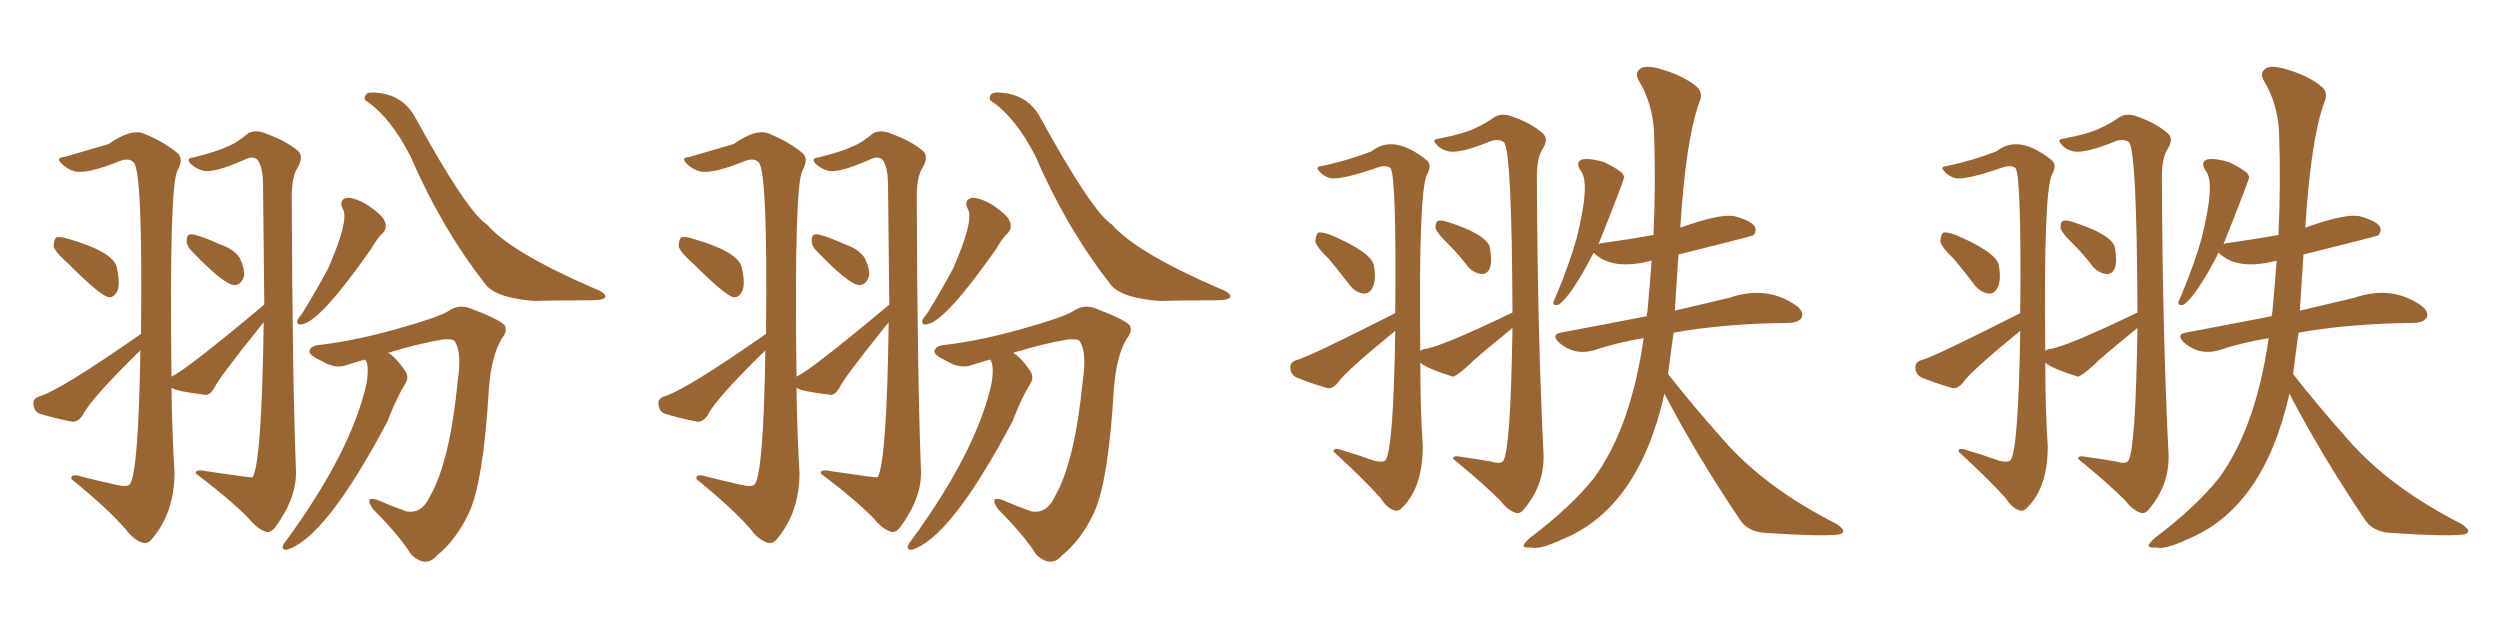 <svg xmlns="http://www.w3.org/2000/svg" xmlns:xlink="http://www.w3.org/1999/xlink" width="600" height="150"><path fill="#996633" padding="10" d="M16.55 63.43L16.55 63.43Q13.33 60.64 12.89 59.18L12.89 59.18Q12.89 57.57 13.48 56.98L13.48 56.98Q14.36 56.69 16.26 57.28L16.26 57.28Q26.95 60.35 27.98 64.01L27.98 64.01Q28.86 67.68 28.27 69.58L28.27 69.58Q27.54 71.34 26.22 71.34L26.22 71.34Q24.46 71.34 16.55 63.43ZM45.56 59.77L45.56 59.77Q44.68 58.59 44.82 57.57L44.82 57.57Q44.82 56.10 46.14 56.25L46.14 56.25Q48.19 56.54 53.03 58.74L53.03 58.74Q56.10 59.77 57.57 61.96L57.57 61.96Q58.74 64.45 58.59 66.21L58.59 66.21Q57.86 68.55 56.10 68.41L56.10 68.41Q53.47 68.12 45.56 59.77ZM63.43 73.10L63.43 73.10Q63.28 59.91 63.13 44.82L63.13 44.82Q63.13 39.70 61.67 38.23L61.67 38.23Q60.50 37.35 58.59 38.38L58.59 38.38Q51.56 41.46 48.93 41.02L48.93 41.02Q47.02 40.58 45.70 39.26L45.70 39.26Q44.53 37.94 46.44 37.79L46.44 37.79Q52.29 36.33 54.93 35.01L54.93 35.01Q56.84 34.28 59.62 31.93L59.62 31.93Q61.52 31.05 63.87 32.08L63.87 32.08Q68.70 33.84 71.48 36.18L71.48 36.18Q72.95 37.50 71.48 40.14L71.48 40.14Q70.02 42.33 70.02 47.17L70.02 47.17Q70.17 90.97 71.04 113.09L71.04 113.09Q71.19 119.68 65.92 126.71L65.92 126.71Q64.75 128.03 63.72 127.59L63.72 127.59Q61.67 126.86 59.77 124.51L59.77 124.51Q55.37 119.97 47.02 113.67L47.02 113.67Q46.73 112.50 49.51 113.09L49.51 113.09Q60.21 114.70 60.64 114.55L60.64 114.55Q62.84 110.74 63.28 77.34L63.28 77.34Q52.29 90.97 51.42 93.16L51.42 93.16Q50.54 94.63 49.51 94.78L49.51 94.78Q42.04 93.90 41.16 93.02L41.16 93.02Q41.31 104.30 41.89 113.67L41.89 113.67Q41.75 123.19 36.47 129.35L36.47 129.35Q35.45 130.66 34.13 130.22L34.13 130.22Q31.93 129.49 30.03 126.86L30.03 126.86Q25.49 121.73 17.14 114.99L17.14 114.99Q16.85 113.53 19.63 114.40L19.63 114.40Q23.73 115.43 27.69 116.31L27.69 116.31Q30.62 117.04 31.20 116.16L31.20 116.16Q33.25 113.09 33.69 84.08L33.69 84.08Q21.68 95.80 19.78 99.76L19.78 99.76Q18.75 101.22 17.43 101.22L17.43 101.22Q12.89 100.34 9.67 99.32L9.67 99.32Q8.20 98.88 8.06 97.12L8.06 97.12Q7.76 95.80 9.23 95.21L9.23 95.21Q14.36 93.75 33.84 80.13L33.84 80.13Q34.28 41.16 32.08 38.96L32.08 38.96Q30.91 37.79 28.71 38.67L28.71 38.67Q21.09 41.75 18.02 41.16L18.02 41.16Q15.97 40.58 14.65 39.11L14.65 39.11Q13.33 37.79 15.53 37.65L15.53 37.65Q18.16 36.91 26.07 34.57L26.07 34.57Q31.49 30.76 34.57 32.08L34.57 32.08Q39.55 34.13 42.63 36.77L42.63 36.77Q44.09 38.09 42.63 40.87L42.63 40.87Q40.58 44.24 41.16 90.38L41.16 90.38Q44.53 88.92 63.43 73.10ZM82.32 50.24L82.32 50.24Q81.15 47.90 83.35 47.46L83.35 47.46Q85.40 47.46 88.48 49.37L88.48 49.37Q91.85 51.71 92.29 53.03L92.29 53.03Q93.02 54.49 91.99 55.81L91.99 55.81Q90.53 57.13 89.06 59.77L89.06 59.77Q77.05 76.90 72.66 77.78L72.66 77.78Q71.19 78.22 71.34 76.90L71.34 76.90Q71.63 76.32 72.66 75L72.66 75Q76.17 69.29 78.81 64.31L78.81 64.31Q83.79 52.88 82.32 50.24ZM88.04 24.32L88.04 24.32Q87.16 23.88 87.74 22.85L87.74 22.85Q88.04 21.83 91.70 22.41L91.70 22.41Q96.83 23.29 99.46 27.83L99.46 27.83Q112.06 50.83 116.89 53.91L116.89 53.91Q122.61 60.50 142.09 68.99L142.09 68.99Q145.31 70.17 145.31 71.19L145.31 71.19Q145.17 72.07 141.65 72.07L141.65 72.07Q133.15 72.07 128.17 72.22L128.17 72.22Q118.65 71.48 116.31 67.97L116.31 67.97Q105.91 54.64 98.44 37.35L98.44 37.35Q93.75 28.27 88.04 24.32ZM87.60 86.28L87.60 86.28L87.60 86.28Q85.11 87.01 83.20 87.60L83.20 87.60Q80.57 88.62 77.34 86.72L77.34 86.72Q74.12 85.25 74.27 84.23L74.27 84.23Q74.56 82.91 76.90 82.76L76.90 82.76Q85.40 81.74 95.21 78.96L95.21 78.96Q105.18 76.17 107.52 74.71L107.52 74.71Q110.01 72.95 112.79 73.97L112.79 73.97Q119.82 76.61 121.14 78.08L121.14 78.08Q121.88 79.54 120.41 81.30L120.41 81.30Q117.92 85.40 117.33 93.31L117.33 93.31Q116.02 115.72 112.50 123.19L112.50 123.19Q109.42 129.64 104.88 133.30L104.88 133.30Q102.25 136.38 98.73 133.15L98.73 133.15Q95.80 128.47 89.50 122.17L89.50 122.17Q87.30 118.95 90.53 119.97L90.53 119.97Q93.90 121.44 97.56 122.75L97.56 122.75Q101.22 123.34 103.13 119.24L103.13 119.24Q107.96 110.89 109.86 91.41L109.86 91.41Q110.89 84.52 109.13 81.88L109.13 81.88Q108.69 81.30 106.35 81.45L106.35 81.45Q100.34 82.47 93.16 84.67L93.16 84.67Q95.07 85.84 96.97 88.62L96.97 88.62Q98.29 90.38 97.41 91.85L97.41 91.85Q95.21 95.36 93.02 101.07L93.02 101.07Q78.08 129.35 68.70 131.98L68.70 131.98Q67.97 131.98 67.82 131.40L67.82 131.40Q67.97 130.52 68.55 129.93L68.55 129.93Q84.52 108.11 88.04 91.70L88.04 91.70Q88.62 87.30 87.60 86.28ZM166.55 63.43L166.55 63.43Q163.33 60.64 162.89 59.18L162.89 59.18Q162.89 57.57 163.48 56.98L163.48 56.98Q164.36 56.69 166.26 57.28L166.26 57.28Q176.95 60.35 177.98 64.01L177.98 64.01Q178.86 67.68 178.27 69.58L178.27 69.58Q177.54 71.34 176.22 71.34L176.22 71.34Q174.46 71.34 166.55 63.43ZM195.56 59.77L195.56 59.77Q194.68 58.59 194.82 57.57L194.82 57.57Q194.82 56.10 196.14 56.25L196.14 56.25Q198.19 56.54 203.03 58.74L203.03 58.74Q206.10 59.77 207.57 61.96L207.57 61.96Q208.74 64.45 208.59 66.21L208.59 66.21Q207.86 68.55 206.10 68.41L206.10 68.41Q203.47 68.12 195.56 59.77ZM213.43 73.10L213.43 73.10Q213.28 59.91 213.13 44.82L213.13 44.82Q213.13 39.70 211.67 38.23L211.67 38.23Q210.50 37.35 208.59 38.38L208.59 38.38Q201.56 41.46 198.93 41.02L198.93 41.02Q197.02 40.58 195.70 39.26L195.70 39.26Q194.53 37.94 196.44 37.79L196.44 37.79Q202.29 36.33 204.93 35.01L204.93 35.01Q206.84 34.28 209.62 31.93L209.62 31.93Q211.52 31.05 213.87 32.08L213.87 32.08Q218.70 33.84 221.48 36.18L221.48 36.18Q222.95 37.50 221.48 40.14L221.48 40.14Q220.02 42.33 220.02 47.17L220.02 47.17Q220.17 90.97 221.04 113.09L221.04 113.09Q221.19 119.68 215.92 126.71L215.92 126.71Q214.75 128.03 213.72 127.59L213.72 127.59Q211.67 126.86 209.77 124.51L209.77 124.51Q205.37 119.97 197.02 113.67L197.02 113.67Q196.73 112.50 199.51 113.09L199.51 113.09Q210.21 114.70 210.64 114.55L210.64 114.55Q212.84 110.74 213.28 77.34L213.28 77.34Q202.29 90.97 201.42 93.16L201.42 93.16Q200.54 94.63 199.51 94.78L199.51 94.78Q192.04 93.90 191.16 93.02L191.16 93.02Q191.31 104.30 191.89 113.67L191.89 113.67Q191.75 123.19 186.47 129.35L186.47 129.35Q185.45 130.66 184.13 130.22L184.13 130.22Q181.93 129.49 180.03 126.86L180.03 126.86Q175.49 121.73 167.14 114.99L167.14 114.99Q166.85 113.53 169.63 114.40L169.63 114.40Q173.73 115.43 177.69 116.31L177.69 116.31Q180.62 117.04 181.20 116.16L181.20 116.16Q183.25 113.09 183.69 84.08L183.69 84.08Q171.68 95.80 169.78 99.76L169.78 99.76Q168.75 101.22 167.43 101.22L167.43 101.22Q162.89 100.34 159.67 99.32L159.67 99.32Q158.20 98.88 158.06 97.12L158.06 97.12Q157.76 95.80 159.23 95.21L159.23 95.21Q164.36 93.75 183.84 80.13L183.84 80.13Q184.28 41.16 182.08 38.96L182.08 38.96Q180.91 37.79 178.71 38.67L178.71 38.67Q171.09 41.75 168.02 41.16L168.02 41.16Q165.97 40.58 164.65 39.11L164.65 39.11Q163.33 37.79 165.53 37.65L165.53 37.65Q168.16 36.91 176.07 34.57L176.07 34.57Q181.49 30.76 184.57 32.08L184.57 32.08Q189.55 34.13 192.63 36.77L192.63 36.77Q194.09 38.09 192.63 40.87L192.63 40.87Q190.58 44.24 191.16 90.38L191.16 90.38Q194.53 88.92 213.43 73.10ZM232.32 50.24L232.32 50.24Q231.15 47.90 233.35 47.46L233.35 47.46Q235.40 47.46 238.48 49.37L238.48 49.37Q241.85 51.71 242.29 53.03L242.29 53.03Q243.02 54.49 241.99 55.81L241.99 55.81Q240.53 57.13 239.06 59.77L239.06 59.77Q227.05 76.90 222.66 77.78L222.66 77.78Q221.19 78.22 221.34 76.90L221.34 76.90Q221.63 76.32 222.66 75L222.66 75Q226.17 69.29 228.81 64.31L228.81 64.31Q233.79 52.88 232.32 50.24ZM238.04 24.32L238.04 24.32Q237.16 23.88 237.74 22.85L237.74 22.85Q238.04 21.83 241.70 22.41L241.70 22.41Q246.83 23.29 249.46 27.83L249.46 27.83Q262.06 50.83 266.89 53.91L266.89 53.91Q272.61 60.50 292.09 68.99L292.09 68.99Q295.31 70.17 295.31 71.19L295.31 71.19Q295.17 72.07 291.65 72.07L291.65 72.07Q283.15 72.07 278.17 72.22L278.17 72.22Q268.65 71.48 266.31 67.97L266.31 67.97Q255.91 54.64 248.44 37.35L248.44 37.35Q243.75 28.27 238.04 24.32ZM237.60 86.28L237.60 86.28L237.60 86.28Q235.11 87.01 233.20 87.60L233.20 87.60Q230.57 88.62 227.34 86.72L227.34 86.72Q224.12 85.25 224.27 84.23L224.27 84.23Q224.56 82.91 226.90 82.76L226.90 82.76Q235.40 81.74 245.21 78.96L245.21 78.96Q255.18 76.17 257.52 74.71L257.52 74.71Q260.01 72.95 262.79 73.97L262.79 73.97Q269.82 76.61 271.14 78.08L271.14 78.08Q271.88 79.54 270.41 81.30L270.41 81.30Q267.92 85.40 267.33 93.31L267.33 93.31Q266.02 115.72 262.50 123.19L262.50 123.19Q259.42 129.64 254.88 133.30L254.88 133.30Q252.25 136.38 248.73 133.15L248.73 133.15Q245.80 128.47 239.50 122.17L239.50 122.17Q237.30 118.95 240.53 119.97L240.53 119.97Q243.90 121.44 247.56 122.75L247.56 122.75Q251.22 123.34 253.13 119.24L253.13 119.24Q257.96 110.89 259.86 91.41L259.86 91.41Q260.89 84.52 259.13 81.88L259.13 81.88Q258.69 81.30 256.35 81.45L256.35 81.45Q250.34 82.47 243.16 84.67L243.16 84.67Q245.07 85.84 246.97 88.62L246.97 88.62Q248.29 90.38 247.41 91.85L247.41 91.85Q245.21 95.36 243.02 101.07L243.02 101.07Q228.08 129.35 218.70 131.98L218.70 131.98Q217.97 131.98 217.82 131.40L217.82 131.40Q217.97 130.52 218.55 129.93L218.55 129.93Q234.52 108.11 238.04 91.70L238.04 91.70Q238.62 87.30 237.60 86.28ZM318.90 62.11L318.90 62.11Q315.82 59.18 315.67 57.86L315.67 57.86Q315.82 56.25 316.41 55.81L316.41 55.81Q317.14 55.66 319.04 56.25L319.04 56.25Q329.15 60.50 329.74 63.72L329.74 63.72Q330.32 67.24 329.44 68.99L329.44 68.99Q328.71 70.46 327.39 70.46L327.39 70.46Q325.49 70.31 324.02 68.55L324.02 68.55Q321.24 64.89 318.90 62.11ZM347.75 58.74L347.75 58.74Q344.97 56.10 344.53 54.79L344.53 54.79Q344.53 53.17 345.12 53.03L345.12 53.03Q345.85 52.73 347.61 53.32L347.61 53.32Q356.69 56.25 357.57 59.33L357.57 59.33Q358.15 62.84 357.57 64.31L357.57 64.31Q356.98 65.77 355.66 65.77L355.66 65.77Q353.91 65.63 352.44 64.16L352.44 64.16Q350.10 61.08 347.75 58.74ZM362.99 75L362.99 75Q362.84 36.04 360.94 34.13L360.94 34.13Q359.77 33.25 357.86 33.84L357.86 33.84Q350.39 36.91 347.61 36.33L347.61 36.33Q345.70 35.89 344.68 34.57L344.68 34.57Q343.51 33.40 345.41 33.25L345.41 33.25Q351.42 32.08 354.05 30.76L354.05 30.76Q356.10 29.88 358.89 27.98L358.89 27.98Q360.64 27.10 362.99 27.98L362.99 27.98Q367.53 29.59 370.17 31.93L370.17 31.93Q371.78 33.25 370.31 35.60L370.31 35.60Q368.85 37.79 368.85 42.33L368.85 42.33Q368.99 79.83 370.46 109.28L370.46 109.28Q370.61 116.46 365.77 122.17L365.77 122.17Q364.75 123.49 363.72 123.05L363.72 123.05Q361.82 122.46 360.06 120.12L360.06 120.12Q355.96 116.02 348.78 110.16L348.78 110.16Q348.49 109.13 351.12 109.72L351.12 109.72Q354.49 110.16 357.71 110.74L357.71 110.74Q360.21 111.47 360.79 110.60L360.79 110.60Q362.55 107.96 362.99 78.81L362.99 78.81Q362.70 78.81 362.70 78.96L362.70 78.96Q353.17 86.72 353.03 87.16L353.03 87.16Q349.51 90.38 348.63 90.38L348.63 90.38Q342.19 88.33 340.87 87.01L340.87 87.01Q340.87 98.14 341.46 107.08L341.46 107.08Q341.46 116.89 336.62 121.73L336.62 121.73Q335.60 122.90 334.57 122.46L334.57 122.46Q332.81 121.88 331.35 119.53L331.35 119.53Q327.25 114.99 320.07 108.40L320.07 108.40Q319.92 107.23 322.27 108.11L322.27 108.11Q326.22 109.28 329.88 110.60L329.88 110.60Q331.93 111.04 332.52 110.45L332.52 110.45Q334.42 107.96 334.86 79.39L334.86 79.39Q322.85 89.21 321.09 91.85L321.09 91.85Q319.92 93.31 318.60 93.16L318.60 93.16Q314.21 91.85 310.99 90.53L310.99 90.53Q309.67 89.65 309.67 88.18L309.67 88.18Q309.67 86.87 311.13 86.43L311.13 86.43Q313.77 85.84 334.86 75.15L334.86 75.15Q335.16 42.04 333.69 40.28L333.69 40.28Q332.52 39.55 330.76 40.14L330.76 40.14Q321.97 43.21 319.34 42.77L319.34 42.77Q317.58 42.33 316.55 41.02L316.55 41.02Q315.53 39.99 317.29 39.84L317.29 39.84Q323.44 38.53 329.15 36.33L329.15 36.33Q334.42 32.08 342.33 38.38L342.33 38.38Q343.80 39.55 342.48 41.89L342.48 41.89Q340.43 46.00 340.87 84.23L340.87 84.23Q341.16 83.94 341.75 83.79L341.75 83.79Q345.70 83.35 362.99 75ZM399.46 94.48L399.46 94.48L399.46 94.48Q393.31 122.02 374.85 129.49L374.85 129.49Q369.43 131.98 367.53 131.40L367.53 131.40Q365.77 131.54 365.63 130.96L365.63 130.96Q365.77 130.37 367.24 129.05L367.24 129.05Q376.76 121.88 382.47 114.84L382.47 114.84Q391.41 102.69 394.48 81.15L394.48 81.15Q388.18 82.18 382.47 84.08L382.47 84.08Q377.78 85.40 374.12 82.18L374.12 82.18Q372.22 80.27 374.56 79.83L374.56 79.83Q385.55 77.78 395.21 75.88L395.21 75.88Q395.21 75.15 395.36 75L395.36 75Q395.95 68.70 396.39 62.55L396.39 62.55Q386.87 65.04 382.47 60.64L382.47 60.64Q377.20 70.90 374.12 73.10L374.12 73.10Q372.80 73.54 372.80 72.51L372.80 72.51Q373.10 71.78 373.68 70.46L373.68 70.46Q376.61 63.43 378.37 57.28L378.37 57.28Q381.74 43.80 379.39 41.02L379.39 41.02Q377.93 38.82 379.83 38.23L379.83 38.23Q381.88 37.94 385.11 38.96L385.11 38.96Q388.62 40.72 389.50 41.75L389.50 41.75Q389.65 42.04 389.79 42.48L389.79 42.48Q389.79 43.21 383.64 58.59L383.64 58.59Q384.23 58.30 384.81 58.30L384.81 58.30Q391.11 57.42 396.83 56.40L396.83 56.40Q397.41 44.24 396.97 31.49L396.97 31.49Q396.53 24.61 393.31 19.34L393.31 19.34Q392.29 17.58 393.60 16.55L393.60 16.55Q394.78 15.53 398.44 16.55L398.44 16.55Q404.15 18.16 407.37 20.95L407.37 20.95Q408.84 22.41 407.81 24.61L407.81 24.61Q404.59 33.54 403.27 54.64L403.27 54.64Q412.65 51.27 416.16 51.86L416.16 51.86Q420.12 52.88 421.14 54.35L421.14 54.35Q421.73 55.52 420.70 56.54L420.70 56.54Q420.41 56.69 402.83 61.08L402.83 61.08Q402.10 71.92 401.95 74.56L401.95 74.56Q409.28 72.80 414.99 71.48L414.99 71.48Q423.93 68.41 430.96 73.24L430.96 73.24Q433.01 74.71 432.42 76.17L432.42 76.17Q431.84 77.34 429.49 77.49L429.49 77.49Q413.96 77.64 401.66 79.83L401.66 79.83Q400.93 84.96 400.34 89.79L400.34 89.79Q407.08 98.29 413.38 105.32L413.38 105.32Q423.34 116.89 440.92 125.83L440.92 125.83Q442.53 127.00 442.38 127.59L442.38 127.59Q442.24 128.17 440.92 128.32L440.92 128.32Q436.67 128.76 423.49 127.88L423.49 127.88Q419.53 127.59 417.63 124.80L417.63 124.80Q407.08 109.13 399.46 94.48ZM468.90 62.11L468.90 62.11Q465.82 59.18 465.67 57.86L465.67 57.86Q465.82 56.25 466.41 55.81L466.41 55.81Q467.14 55.66 469.04 56.25L469.04 56.25Q479.15 60.50 479.74 63.72L479.74 63.72Q480.32 67.24 479.44 68.99L479.44 68.99Q478.71 70.46 477.39 70.46L477.39 70.46Q475.49 70.31 474.02 68.55L474.02 68.55Q471.24 64.89 468.90 62.11ZM497.75 58.74L497.75 58.74Q494.97 56.10 494.53 54.79L494.53 54.79Q494.53 53.17 495.12 53.03L495.12 53.03Q495.85 52.73 497.61 53.32L497.61 53.32Q506.69 56.25 507.57 59.33L507.57 59.33Q508.15 62.84 507.57 64.31L507.57 64.31Q506.98 65.77 505.66 65.77L505.66 65.77Q503.91 65.63 502.44 64.16L502.44 64.16Q500.10 61.08 497.75 58.74ZM512.99 75L512.99 75Q512.84 36.04 510.94 34.13L510.94 34.13Q509.77 33.25 507.86 33.84L507.86 33.84Q500.39 36.91 497.61 36.33L497.61 36.33Q495.70 35.89 494.68 34.57L494.68 34.57Q493.51 33.40 495.41 33.25L495.41 33.25Q501.42 32.08 504.05 30.76L504.05 30.76Q506.10 29.88 508.89 27.98L508.89 27.98Q510.64 27.10 512.99 27.98L512.99 27.98Q517.53 29.59 520.17 31.93L520.17 31.93Q521.78 33.25 520.31 35.60L520.31 35.60Q518.85 37.79 518.85 42.33L518.85 42.33Q518.99 79.83 520.46 109.28L520.46 109.28Q520.61 116.46 515.77 122.17L515.77 122.17Q514.75 123.49 513.72 123.05L513.72 123.05Q511.82 122.46 510.06 120.12L510.06 120.12Q505.96 116.02 498.78 110.16L498.78 110.16Q498.49 109.13 501.12 109.72L501.12 109.72Q504.49 110.16 507.71 110.74L507.71 110.74Q510.21 111.47 510.79 110.60L510.79 110.60Q512.55 107.96 512.99 78.81L512.99 78.81Q512.70 78.81 512.70 78.96L512.70 78.96Q503.17 86.72 503.03 87.16L503.03 87.16Q499.51 90.38 498.63 90.38L498.63 90.38Q492.19 88.33 490.87 87.01L490.87 87.01Q490.87 98.14 491.46 107.08L491.46 107.08Q491.46 116.89 486.62 121.73L486.62 121.73Q485.60 122.90 484.57 122.46L484.57 122.46Q482.81 121.88 481.35 119.53L481.35 119.53Q477.25 114.99 470.07 108.40L470.07 108.40Q469.92 107.23 472.27 108.11L472.27 108.11Q476.22 109.28 479.88 110.60L479.88 110.60Q481.93 111.04 482.52 110.45L482.52 110.45Q484.42 107.96 484.86 79.39L484.86 79.39Q472.85 89.21 471.09 91.85L471.09 91.85Q469.92 93.31 468.60 93.16L468.60 93.16Q464.21 91.85 460.99 90.53L460.99 90.53Q459.67 89.65 459.67 88.18L459.67 88.18Q459.67 86.87 461.13 86.43L461.13 86.43Q463.77 85.84 484.86 75.15L484.86 75.15Q485.16 42.04 483.69 40.28L483.69 40.28Q482.52 39.55 480.76 40.14L480.76 40.14Q471.97 43.21 469.34 42.77L469.34 42.77Q467.58 42.33 466.55 41.02L466.55 41.02Q465.53 39.99 467.29 39.84L467.29 39.84Q473.44 38.53 479.15 36.33L479.15 36.33Q484.42 32.08 492.33 38.38L492.33 38.38Q493.80 39.55 492.48 41.89L492.48 41.89Q490.43 46.00 490.87 84.23L490.87 84.23Q491.16 83.94 491.75 83.79L491.75 83.79Q495.70 83.35 512.99 75ZM549.46 94.48L549.46 94.48L549.46 94.48Q543.31 122.02 524.85 129.49L524.85 129.49Q519.43 131.98 517.53 131.40L517.53 131.40Q515.77 131.54 515.63 130.96L515.63 130.96Q515.77 130.37 517.24 129.05L517.24 129.05Q526.76 121.88 532.47 114.84L532.47 114.84Q541.41 102.69 544.48 81.15L544.48 81.15Q538.18 82.18 532.47 84.08L532.47 84.08Q527.78 85.40 524.12 82.18L524.12 82.18Q522.22 80.27 524.56 79.83L524.56 79.83Q535.55 77.78 545.21 75.88L545.21 75.88Q545.21 75.15 545.36 75L545.36 75Q545.95 68.70 546.39 62.55L546.39 62.55Q536.87 65.04 532.47 60.64L532.47 60.64Q527.20 70.90 524.12 73.10L524.12 73.10Q522.80 73.54 522.80 72.51L522.80 72.51Q523.10 71.78 523.68 70.46L523.68 70.46Q526.61 63.43 528.37 57.28L528.37 57.28Q531.74 43.80 529.39 41.02L529.39 41.02Q527.93 38.82 529.83 38.23L529.83 38.23Q531.88 37.94 535.11 38.96L535.11 38.96Q538.62 40.72 539.50 41.75L539.50 41.75Q539.65 42.04 539.79 42.48L539.79 42.48Q539.79 43.21 533.64 58.59L533.64 58.59Q534.23 58.30 534.81 58.30L534.81 58.30Q541.11 57.42 546.83 56.40L546.83 56.40Q547.41 44.24 546.97 31.49L546.97 31.49Q546.53 24.61 543.31 19.34L543.31 19.34Q542.29 17.58 543.60 16.55L543.60 16.55Q544.78 15.53 548.44 16.55L548.44 16.55Q554.15 18.16 557.37 20.95L557.37 20.95Q558.84 22.41 557.81 24.61L557.81 24.61Q554.59 33.54 553.27 54.64L553.27 54.64Q562.65 51.27 566.16 51.86L566.16 51.86Q570.12 52.88 571.14 54.35L571.14 54.35Q571.73 55.52 570.70 56.54L570.70 56.54Q570.41 56.69 552.83 61.08L552.83 61.08Q552.10 71.92 551.95 74.56L551.95 74.56Q559.28 72.80 564.99 71.48L564.99 71.48Q573.93 68.41 580.96 73.24L580.96 73.24Q583.01 74.71 582.42 76.17L582.42 76.17Q581.84 77.34 579.49 77.49L579.49 77.49Q563.96 77.64 551.66 79.83L551.66 79.83Q550.93 84.96 550.34 89.79L550.34 89.79Q557.08 98.29 563.38 105.32L563.38 105.32Q573.34 116.89 590.92 125.83L590.92 125.83Q592.53 127.00 592.38 127.59L592.38 127.59Q592.24 128.17 590.92 128.32L590.92 128.32Q586.67 128.76 573.49 127.88L573.49 127.88Q569.53 127.59 567.63 124.80L567.63 124.80Q557.08 109.13 549.46 94.48Z"/></svg>